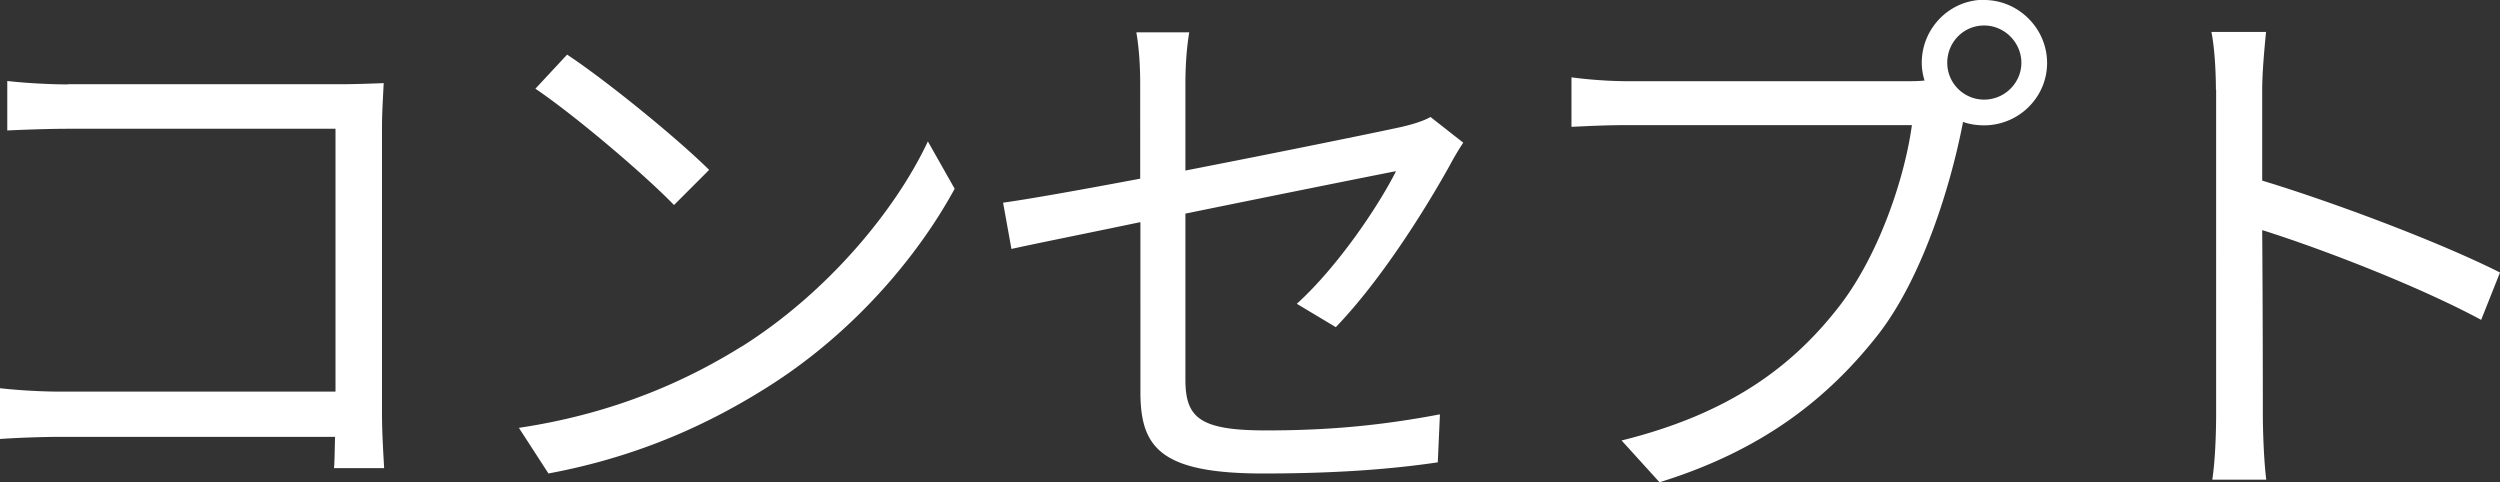 <svg data-name="Layer 2" xmlns="http://www.w3.org/2000/svg" viewBox="0 0 116.69 22.52"><rect x="0" y="0" width="116.69" height="22.52" fill="#333333" stroke="none"/><path d="M3.17 3.93h12.82c.62 0 1.4-.03 1.92-.05-.03.6-.08 1.4-.08 2.03v13.42c0 .94.08 2.11.1 2.52h-2.34c.03-.29.03-.83.05-1.46H2.94c-1.07 0-2.24.05-2.94.1v-2.37c.68.08 1.79.16 2.89.16h12.77V6.01H3.2c-.96 0-2.26.05-2.86.08V3.78c.86.1 2 .16 2.83.16Zm31.46 12.24c4-2.52 7.18-6.37 8.68-9.57l1.25 2.21c-1.77 3.25-4.81 6.79-8.74 9.26-2.6 1.64-5.88 3.22-10.22 4.03l-1.38-2.13c4.55-.68 7.93-2.26 10.4-3.8ZM33.1 7.93l-1.64 1.64c-1.3-1.35-4.55-4.13-6.47-5.43l1.48-1.59c1.85 1.22 5.17 3.93 6.63 5.38Zm20.12 2.44c-2.63.55-4.94 1.01-6.01 1.25l-.39-2.16c1.17-.16 3.64-.6 6.4-1.12V3.9c0-.78-.05-1.64-.18-2.39h2.47c-.13.75-.18 1.64-.18 2.39v4.06c4.42-.86 8.97-1.79 10.06-2.03.57-.13 1.07-.29 1.38-.47l1.53 1.2c-.18.26-.44.7-.62 1.04-1.2 2.16-3.25 5.41-5.33 7.57l-1.82-1.09c1.95-1.77 3.85-4.63 4.63-6.19-.44.08-5.23 1.04-9.83 1.98v7.75c0 1.79.68 2.37 3.77 2.37s5.51-.26 8.11-.75l-.1 2.24c-2.31.34-4.91.52-8.16.52-4.84 0-5.72-1.25-5.72-3.82V10.4ZM92.61 0c1.61 0 2.94 1.33 2.94 2.94s-1.33 2.91-2.94 2.91c-.34 0-.68-.05-.99-.16 0 .08-.03.18-.05.29-.55 2.73-1.82 6.92-3.87 9.59-2.37 3.04-5.46 5.46-10.24 6.94l-1.77-1.95c5.04-1.25 7.98-3.46 10.14-6.24 1.85-2.37 3.07-5.98 3.41-8.48H75.95c-1.04 0-1.92.05-2.6.08V3.61c.73.1 1.74.18 2.6.18H89c.23 0 .52 0 .83-.03a2.88 2.88 0 0 1-.13-.83c0-1.61 1.3-2.94 2.91-2.94Zm0 4.65c.96 0 1.74-.78 1.74-1.72s-.78-1.74-1.74-1.74-1.72.78-1.72 1.74.78 1.72 1.72 1.72Zm10.82-.46c0-.73-.05-1.9-.21-2.7h2.55c-.08.81-.18 1.92-.18 2.7v4.24c3.43 1.04 8.37 2.91 11.1 4.29l-.88 2.21c-2.83-1.53-7.33-3.28-10.22-4.19.03 3.9.03 7.83.03 8.58 0 .81.05 2.21.16 3.07h-2.52c.13-.83.18-2.11.18-3.07V4.19Z" style="fill:#fff" data-name="マウスオーバー"/></svg>